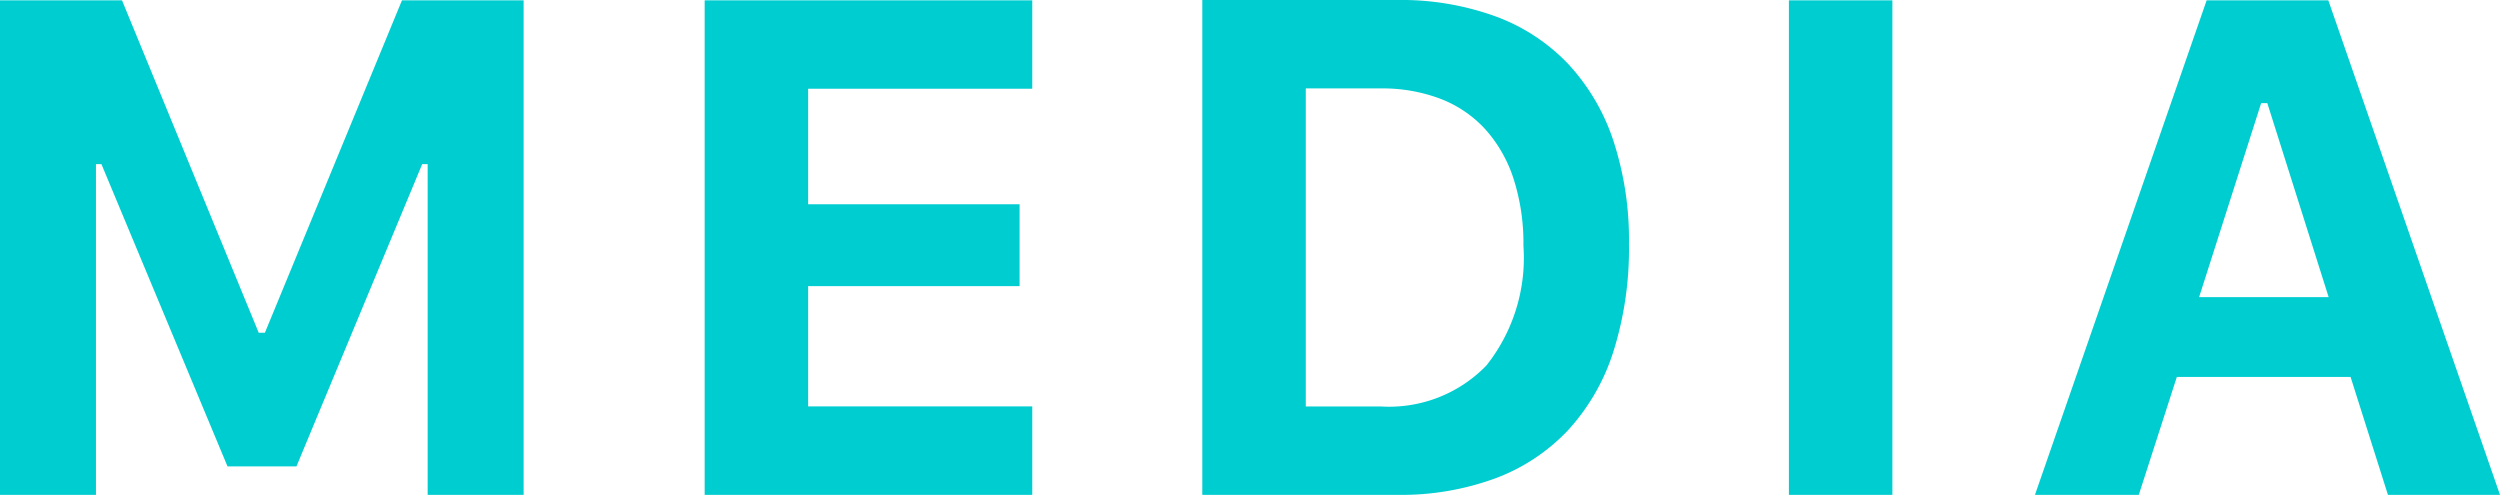 <svg xmlns="http://www.w3.org/2000/svg" width="112.185" height="22.206" viewBox="0 0 112.185 22.206">
  <defs>
    <style>
      .cls-1 {
        fill: #00cdd0;
      }
    </style>
  </defs>
  <g id="レイヤー_2" data-name="レイヤー 2">
    <g id="obj">
      <g>
        <path class="cls-1" d="M0,22.206V.016H5.475l6.135,14.916h.277L18.038.016h5.459V22.206H19.191V7.366h-.246L13.302,20.93H10.21L4.552,7.366H4.306V22.206Z"/>
        <path class="cls-1" d="M46.322,22.206H31.621V.016H46.322V3.983H36.264V9.165h9.489v3.675H36.264v5.398H46.322Z"/>
        <path class="cls-1" d="M62.687,0a12.444,12.444,0,0,1,4.414.731,8.587,8.587,0,0,1,3.268,2.137A9.366,9.366,0,0,1,72.398,6.313a14.242,14.242,0,0,1,.7,4.636,15.33,15.33,0,0,1-.692,4.806,9.434,9.434,0,0,1-2.022,3.529,8.611,8.611,0,0,1-3.268,2.176,12.27,12.27,0,0,1-4.429.746H53.952V0ZM58.596,18.239h3.353a6.077,6.077,0,0,0,4.752-1.838,7.764,7.764,0,0,0,1.661-5.375,9.449,9.449,0,0,0-.438-2.991A6.164,6.164,0,0,0,66.662,5.813a5.291,5.291,0,0,0-2.014-1.376,7.319,7.319,0,0,0-2.699-.469H58.596Z"/>
        <path class="cls-1" d="M80.275,22.206V.016h4.644V22.206Z"/>
        <path class="cls-1" d="M105.48,16.916H97.683l-1.707,5.29H91.317L99.021.016h5.46l7.704,22.191h-5.028Zm-6.797-3.583h5.813l-2.752-8.704h-.277Z"/>
      </g>
    </g>
  </g>
</svg>
